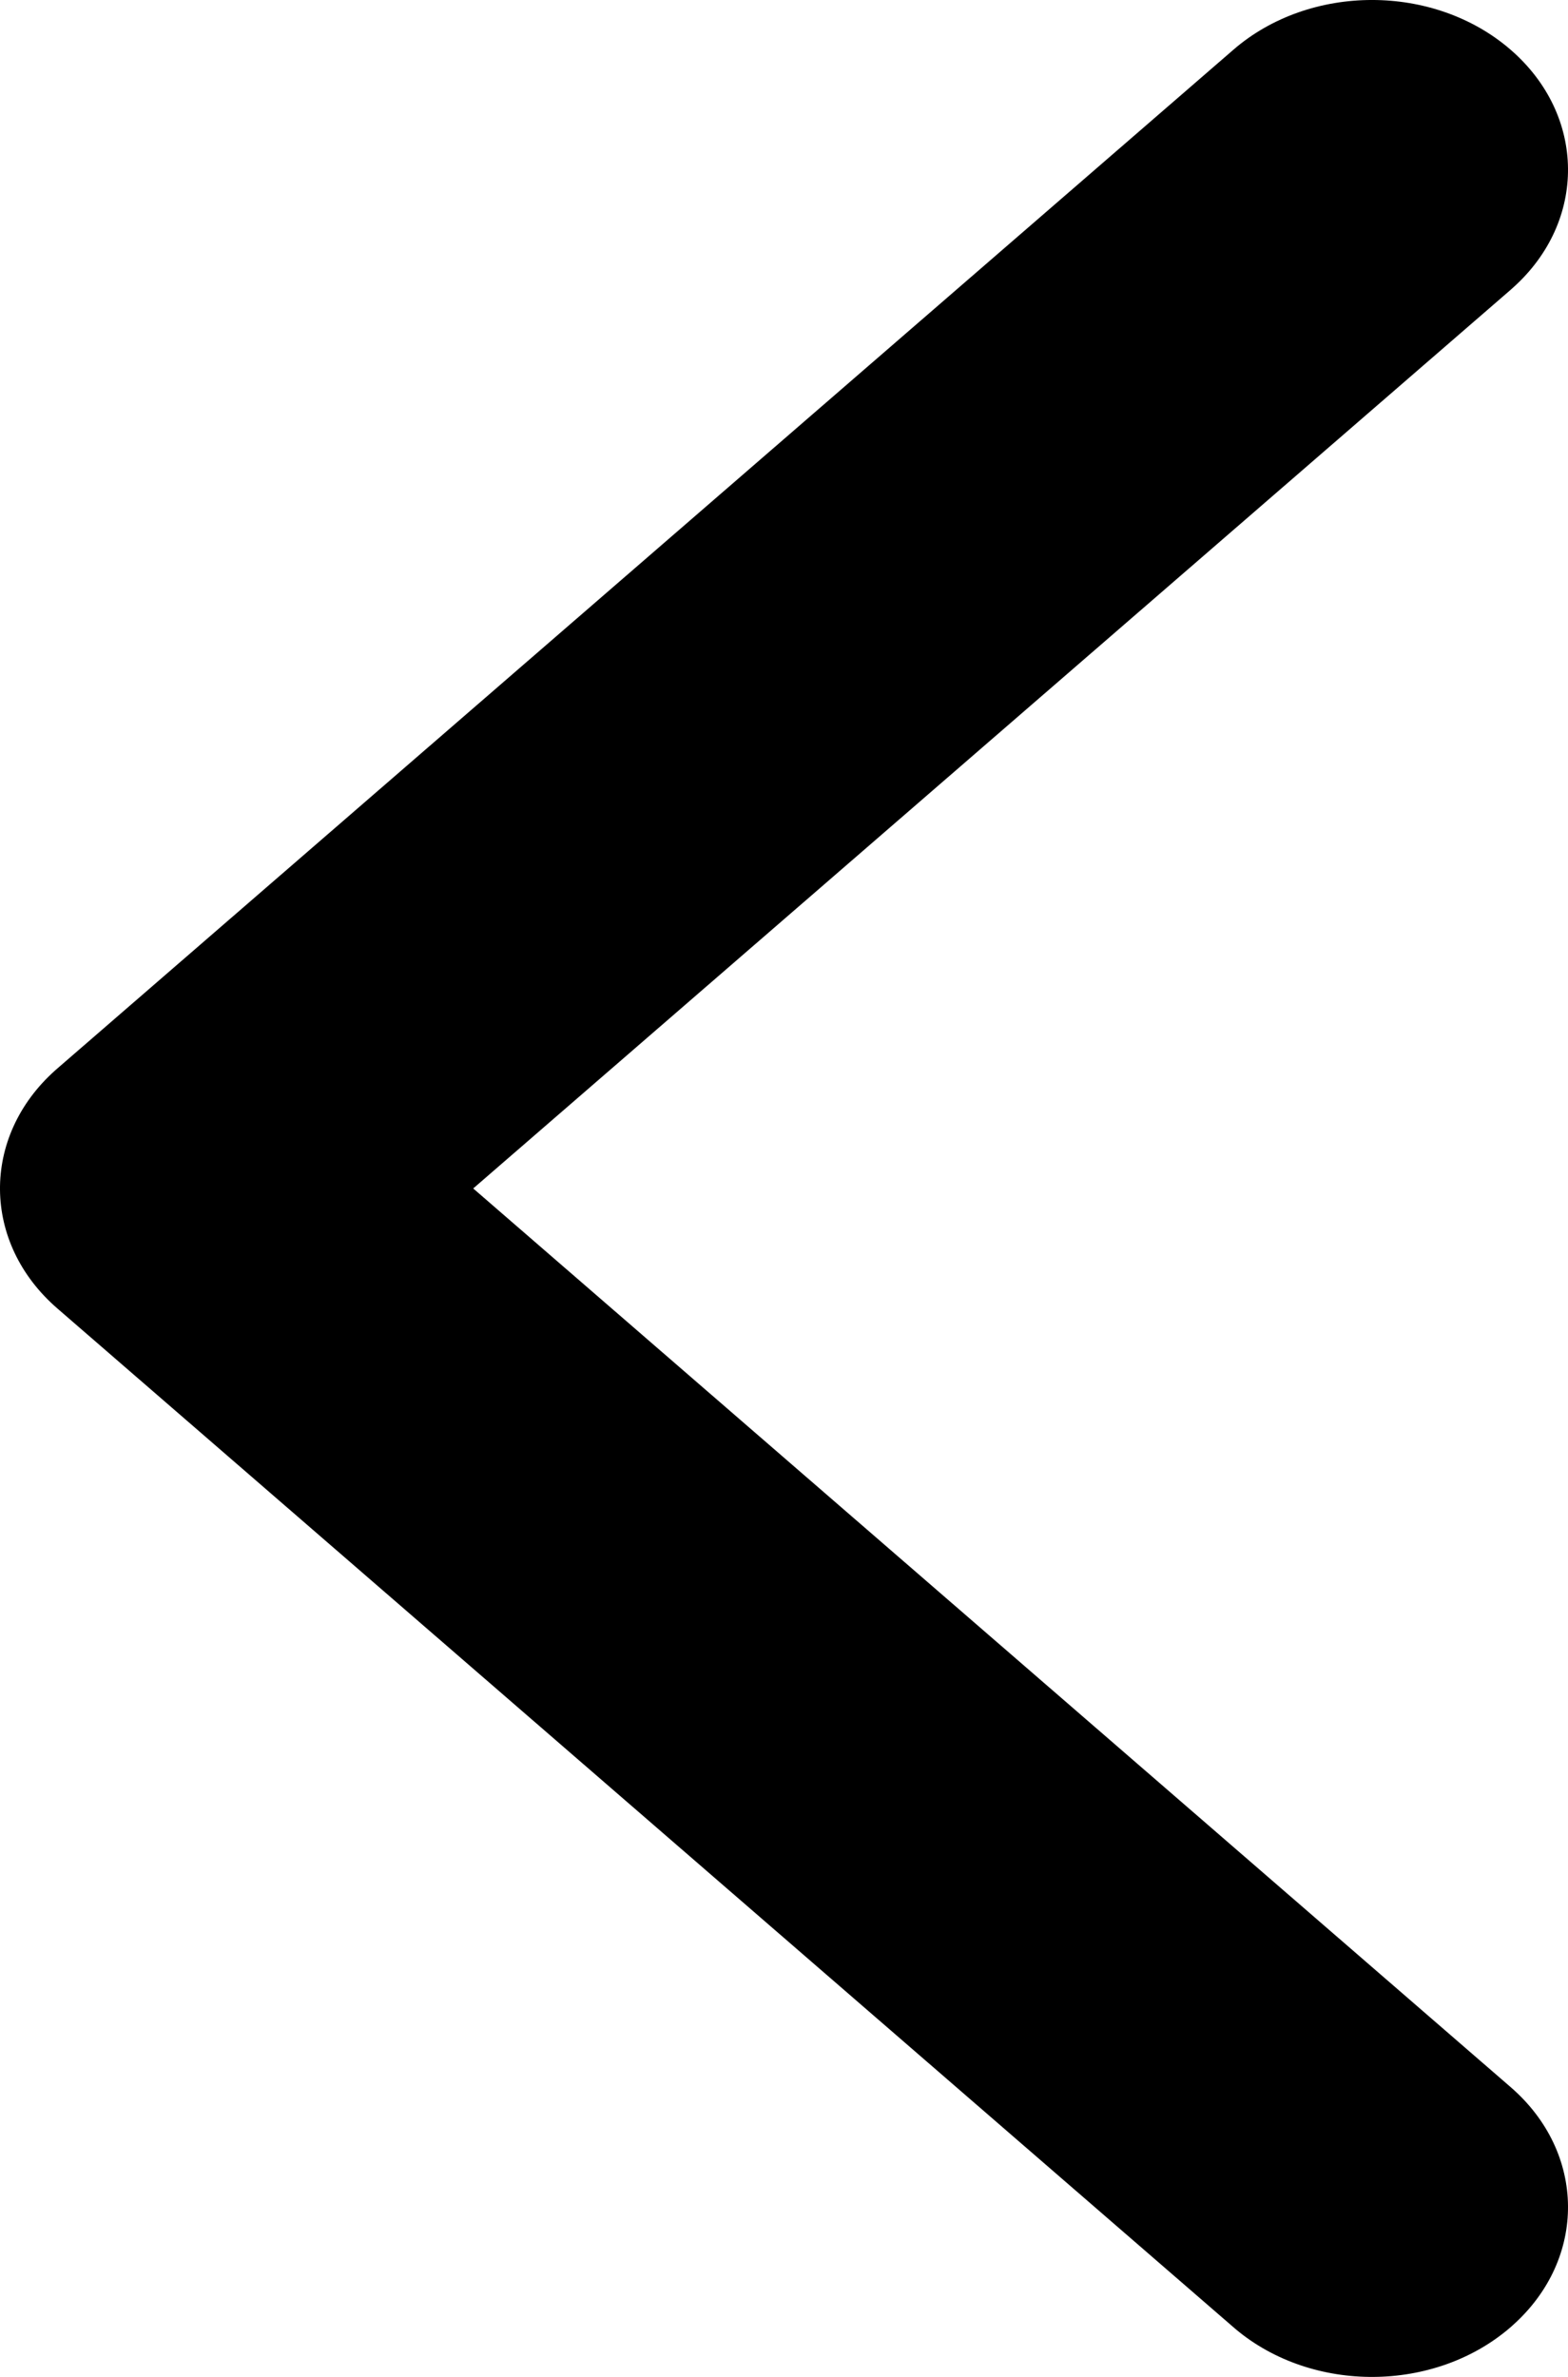<svg width="33" height="50" viewBox="0 0 33 50" fill="none" xmlns="http://www.w3.org/2000/svg">
<path fill-rule="evenodd" clip-rule="evenodd" d="M31.792 48.954C30.198 50.334 27.623 50.349 26.008 48.997L25.958 48.954L1.208 27.525C-0.386 26.145 -0.403 23.916 1.159 22.518L1.208 22.475L25.958 1.046C27.569 -0.349 30.181 -0.349 31.792 1.046C33.386 2.426 33.403 4.656 31.841 6.053L31.792 6.097L9.959 25L31.792 43.903C33.386 45.283 33.403 47.513 31.841 48.91L31.792 48.954Z" fill="black"/>
</svg>
